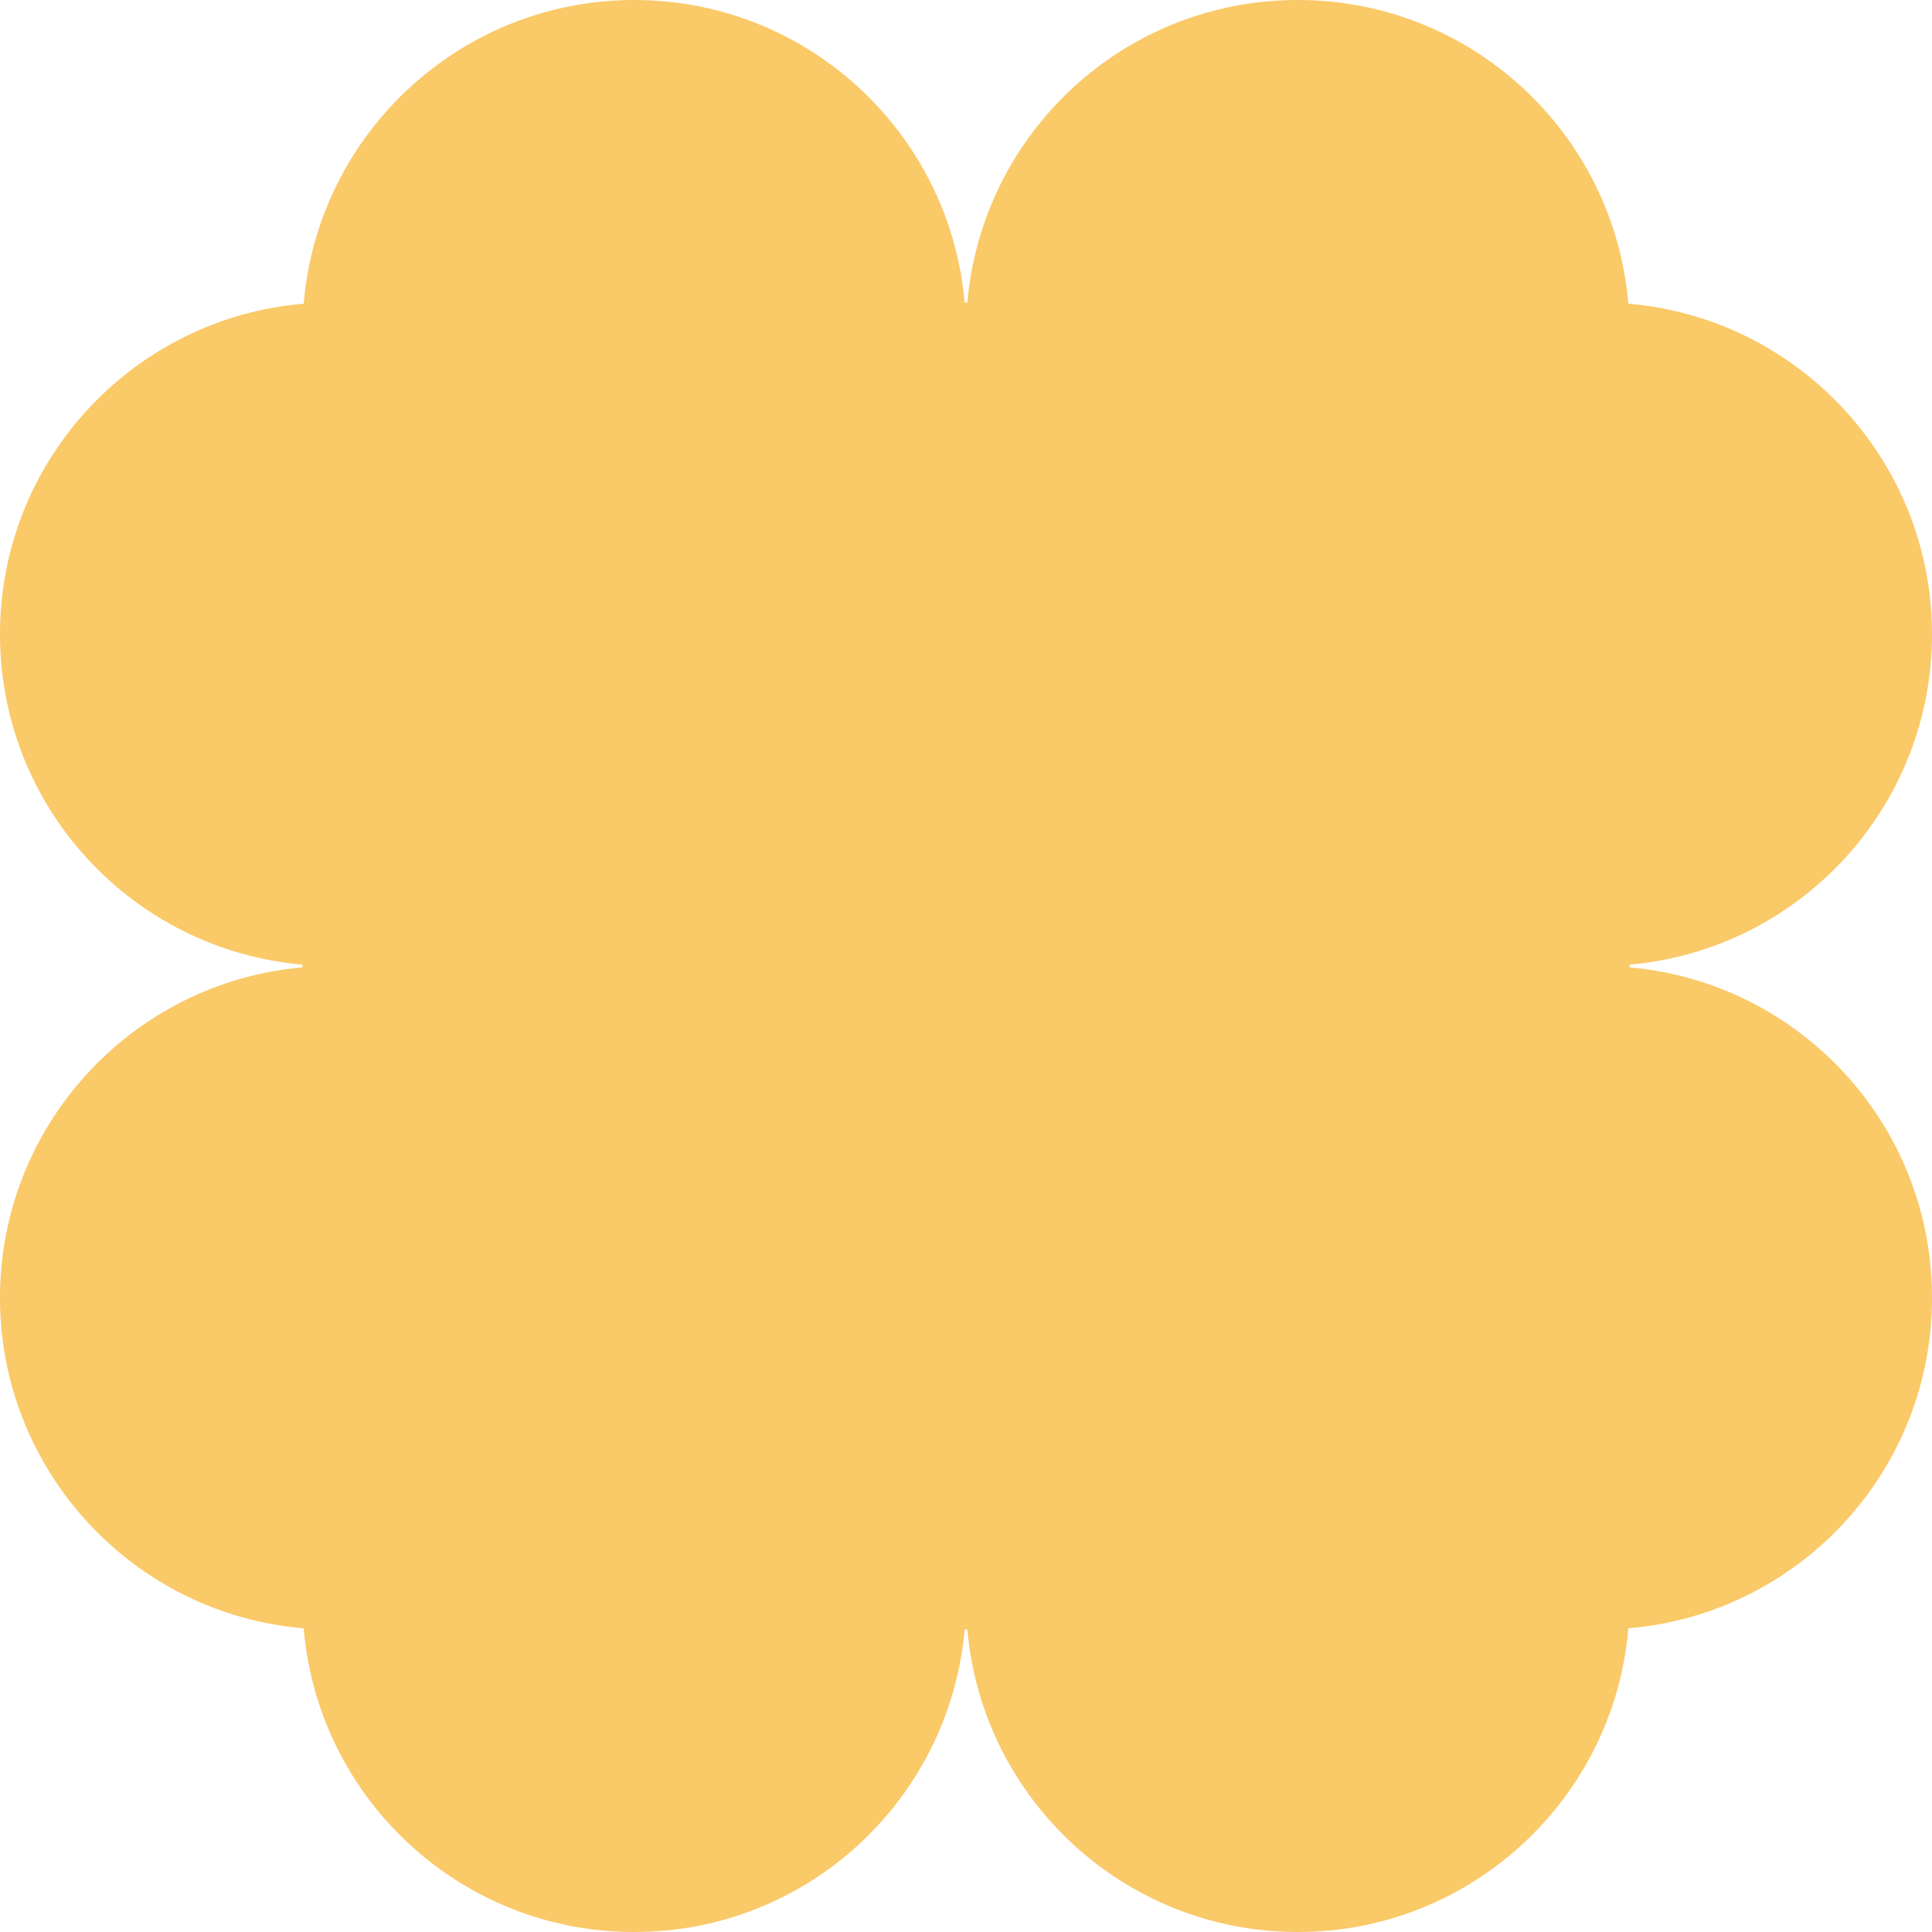 <svg width="142" height="142" viewBox="0 0 142 142" fill="none" xmlns="http://www.w3.org/2000/svg">
<path d="M119.769 71.1V70.9C132.224 69.811 142 59.355 142 46.61C142 33.866 132.174 23.37 119.679 22.321C118.63 9.816 108.164 0 95.39 0C82.615 0 72.189 9.776 71.1 22.231H70.9C69.811 9.776 59.355 0 46.61 0C33.866 0 23.36 9.826 22.321 22.321C9.816 23.37 0 33.836 0 46.61C0 59.385 9.776 69.811 22.231 70.9V71.1C9.776 72.189 0 82.645 0 95.39C0 108.134 9.826 118.64 22.321 119.679C23.37 132.184 33.836 142 46.61 142C59.385 142 69.801 132.224 70.9 119.769H71.1C72.189 132.224 82.645 142 95.39 142C108.134 142 118.64 132.174 119.679 119.679C132.184 118.63 142 108.164 142 95.39C142 82.615 132.224 72.2 119.769 71.1Z" fill="#F9BC43" fill-opacity="0.8"/>
</svg>
